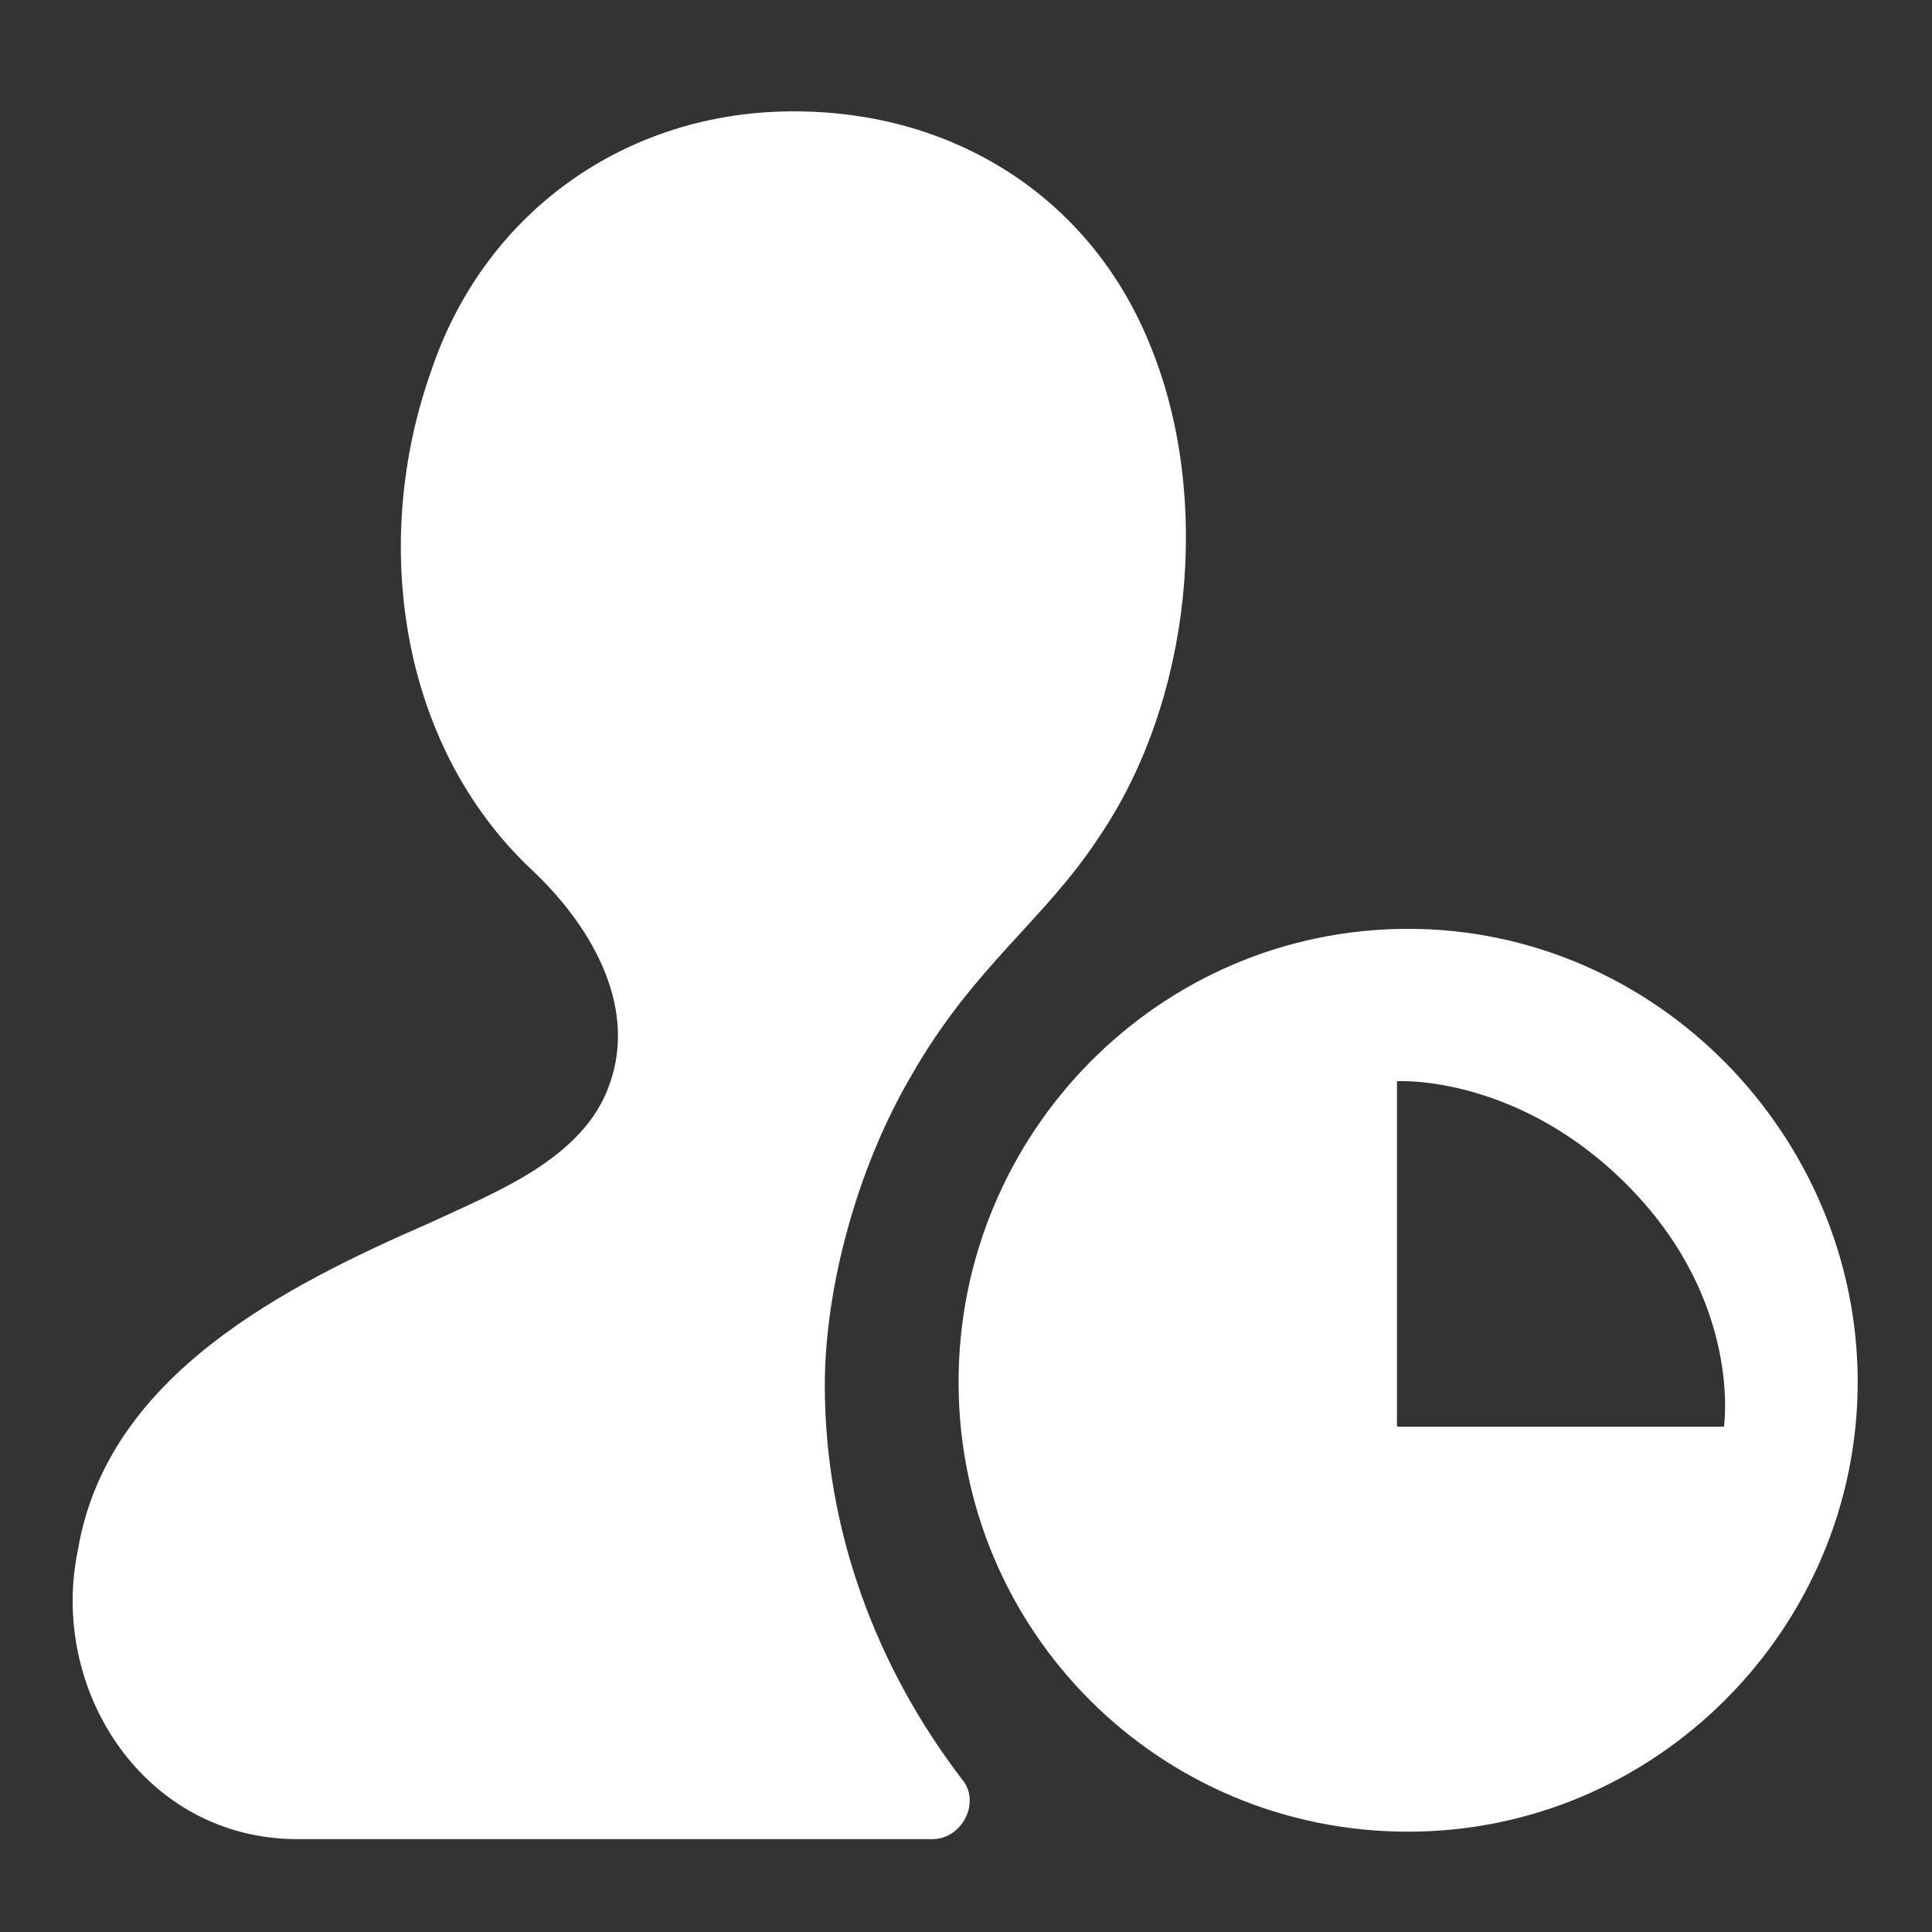 <?xml version="1.0"?><svg xmlns="http://www.w3.org/2000/svg" width="52" height="52" viewBox="0 0 52 52"><rect x="0" y="0" width="52" height="52" fill="#333333" stroke="none"/><path fill="#fff" d="m37.9 25c-6.7 0-12.1 5.5-12.1 12.2s5.4 12.1 12.1 12.1 12.1-5.5 12.1-12.1-5.4-12.2-12.1-12.2z m8.5 13.4h-8.8v-9.3s3.3-0.2 6.3 2.9 2.5 6.4 2.5 6.4z m-24.2-1.1c0-2.7 0.9-5.9 2.3-8.3 1.7-3 3.6-4.2 5.1-6.5 2.5-3.7 3-9.1 1.4-13.1-1.6-4.1-5.4-6.5-9.9-6.4-4.4 0.1-8.1 2.8-9.5 7-1.6 4.5-0.9 10 2.7 13.4 1.5 1.4 2.9 3.6 2.1 5.8-0.7 2-3.1 2.9-4.8 3.7-3.9 1.7-8.7 4.1-9.5 8.8-0.8 3.8 1.8 7.8 5.9 7.8h17.1c0.8 0 1.3-1 0.8-1.6-2.3-3-3.7-6.7-3.7-10.6z"></path></svg>